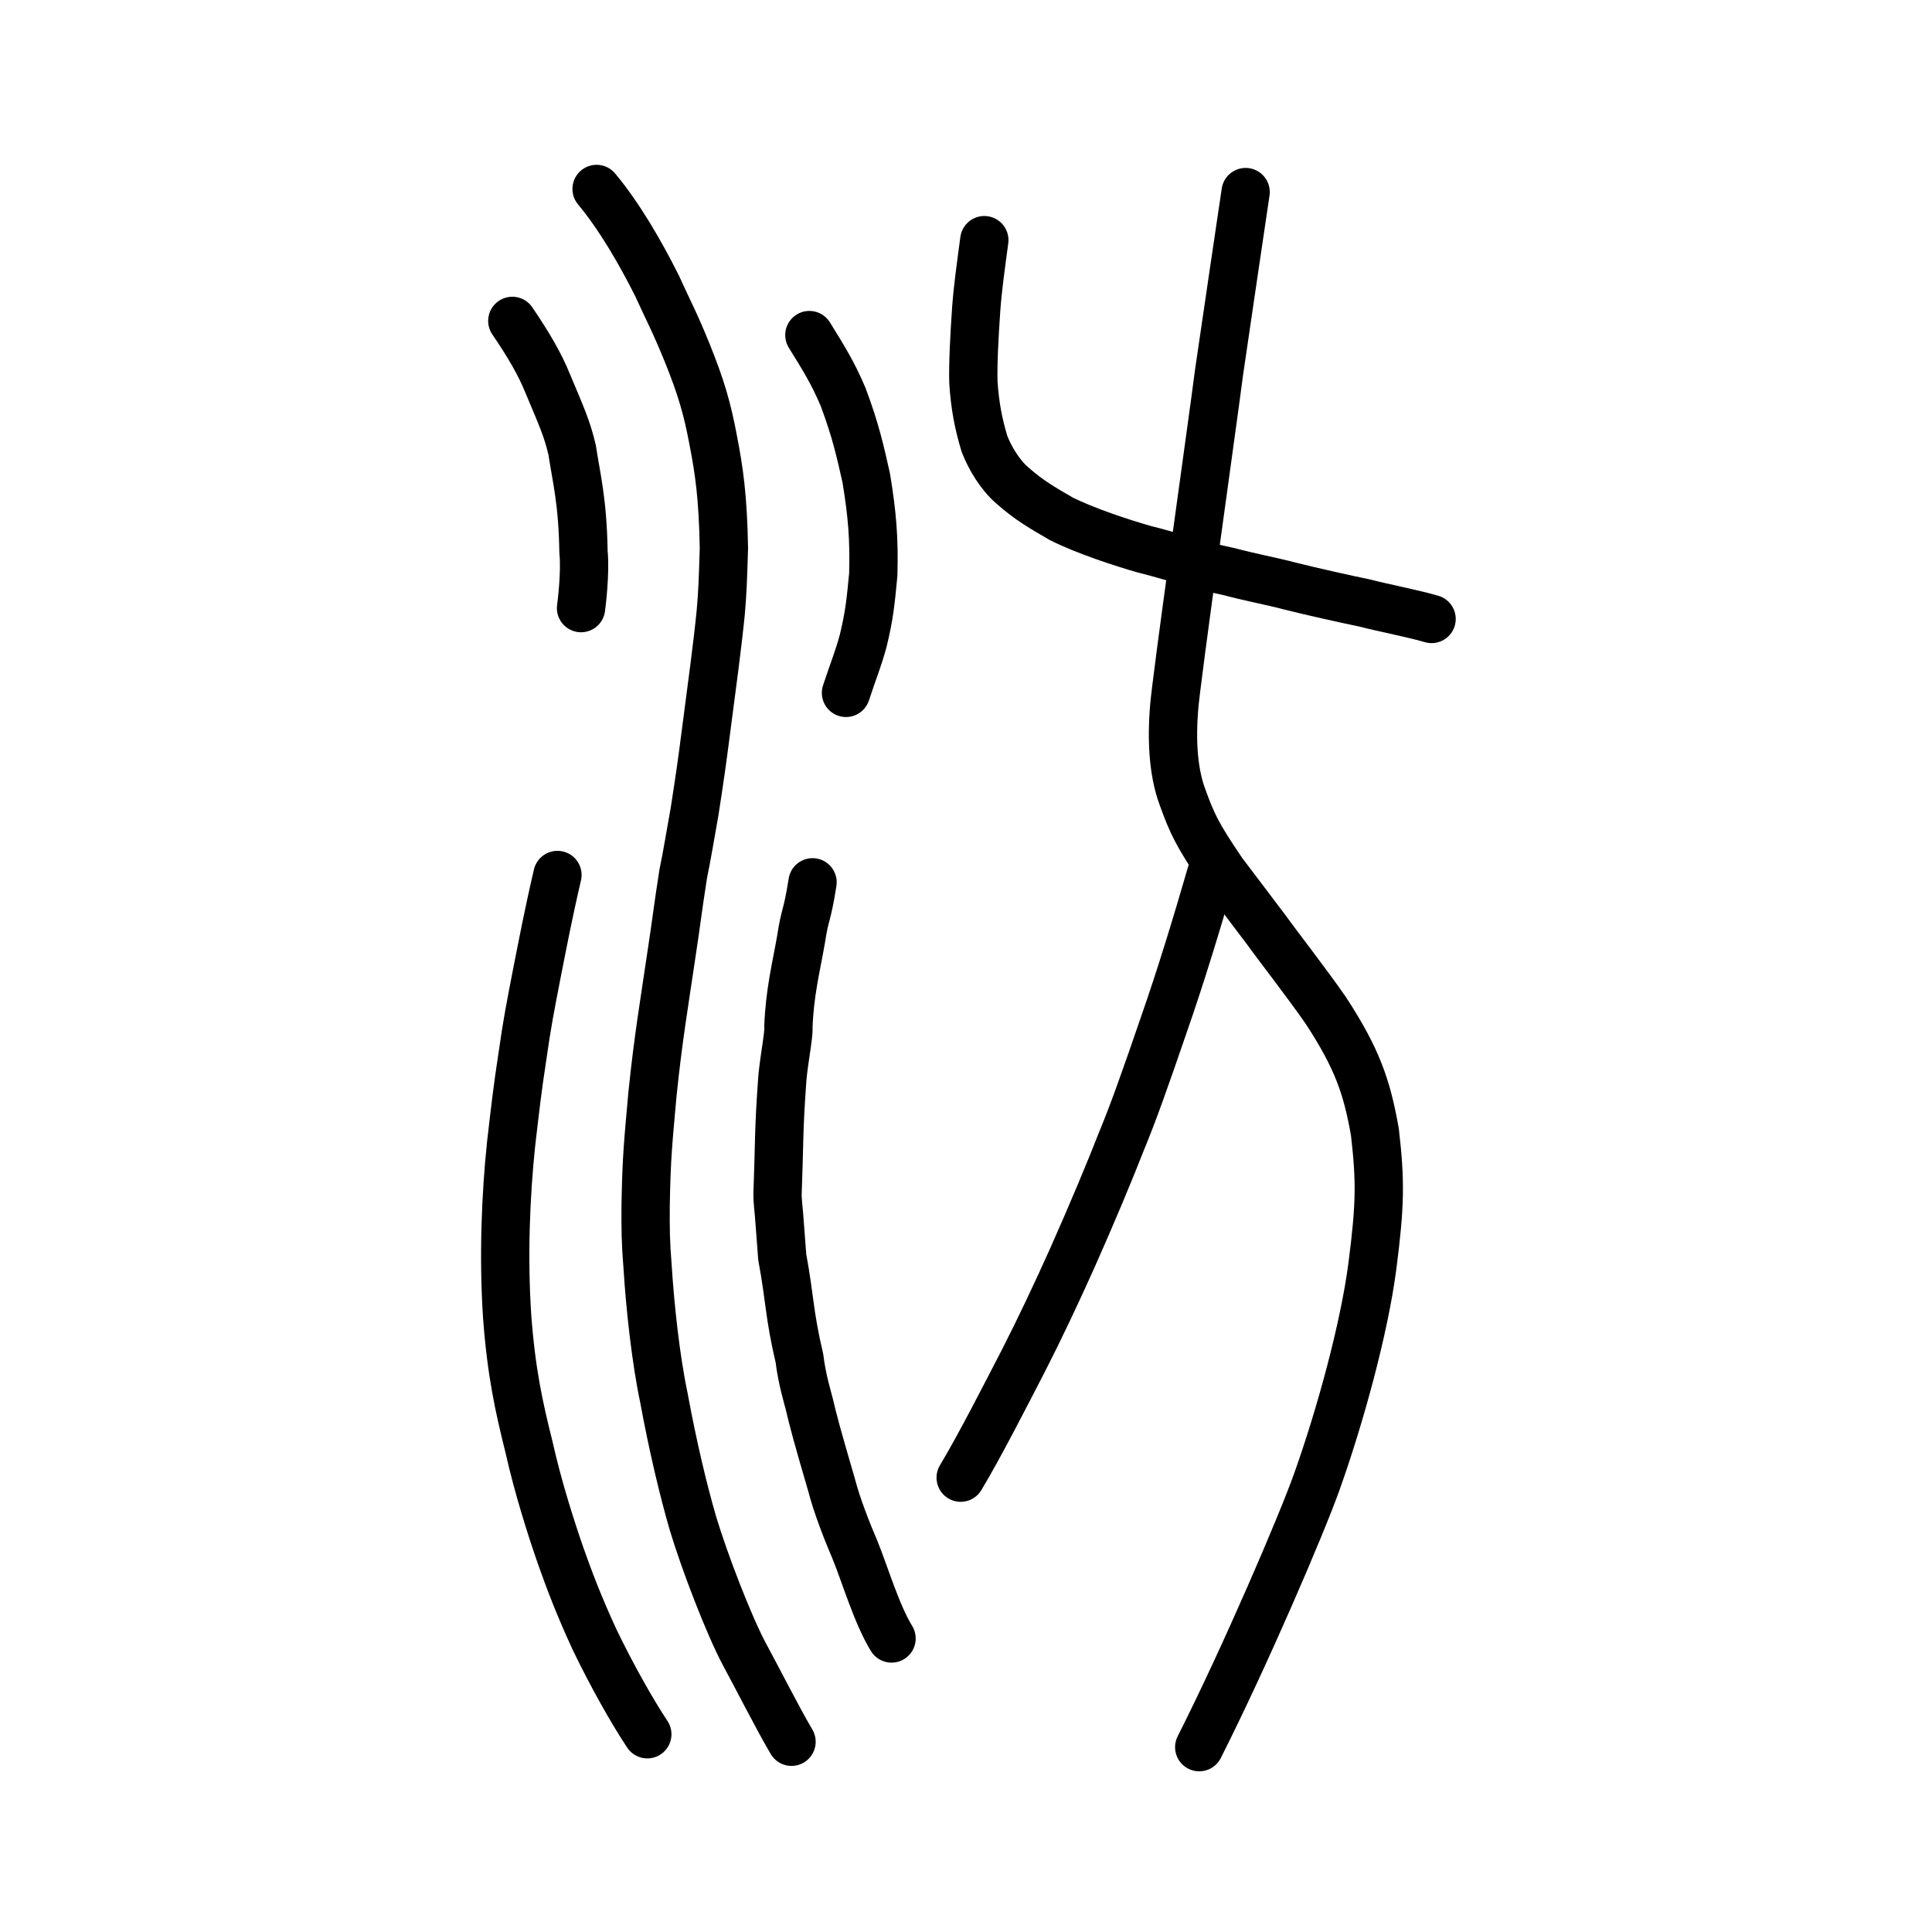 <?xml version="1.0" encoding="UTF-8" standalone="no"?>
<!-- Created with Inkscape (http://www.inkscape.org/) -->

<svg
   xmlns:dc="http://purl.org/dc/elements/1.1/"
   xmlns:cc="http://creativecommons.org/ns#"
   xmlns:rdf="http://www.w3.org/1999/02/22-rdf-syntax-ns#"
   xmlns:svg="http://www.w3.org/2000/svg"
   xmlns="http://www.w3.org/2000/svg"
   xmlns:sodipodi="http://sodipodi.sourceforge.net/DTD/sodipodi-0.dtd"
   xmlns:inkscape="http://www.inkscape.org/namespaces/inkscape"
   width="200px"
   height="200px"
   viewBox="0 0 200 200"
   version="1.1"
   id="SVGRoot"
   inkscape:version="0.92.3 (2405546, 2018-03-11)"
   sodipodi:docname="6c78ss.svg">
  <sodipodi:namedview
     id="base"
     pagecolor="#ffffff"
     bordercolor="#666666"
     borderopacity="1.0"
     inkscape:pageopacity="0.0"
     inkscape:pageshadow="2"
     inkscape:zoom="2.348724"
     inkscape:cx="121.42461"
     inkscape:cy="67.638498"
     inkscape:document-units="px"
     inkscape:current-layer="layer1"
     showgrid="true"
     inkscape:window-width="1047"
     inkscape:window-height="822"
     inkscape:window-x="317"
     inkscape:window-y="220"
     inkscape:window-maximized="0"
     inkscape:snap-global="false"
     showguides="true">
    <inkscape:grid
       type="xygrid"
       id="grid4562" />
  </sodipodi:namedview>
  <defs
     id="defs4546" />
  <g
     id="layer1"
     inkscape:groupmode="layer"
     inkscape:label="レイヤー 1">
    <path
       style="opacity:1;vector-effect:none;fill:none;fill-opacity:1;stroke:#000000;stroke-width:5;stroke-linecap:round;stroke-linejoin:round;stroke-miterlimit:4;stroke-dasharray:none;stroke-dashoffset:0;stroke-opacity:1"
       d="m 61.759,19.56 c 2.374,2.847 4.551,6.625 6.253,10.019 1.208,2.663 1.757,3.592 3.098,6.874 1.458,3.616 2.093,5.754 2.739,9.208 0.585,3.033 0.996,5.74 1.088,11.081 -0.103,3.512 -0.149,4.583 -0.325,6.648 -0.395,3.915 -0.9,7.45 -1.535,12.381 -0.412,3.179 -0.61,4.607 -1.181,8.275 -0.471,2.621 -0.78,4.557 -1.163,6.379 -0.588,3.734 -0.711,5.03 -1.16,7.943 -0.805,5.493 -1.432,9.055 -2.033,14.925 -0.428,4.894 -0.612,6.249 -0.704,11.442 -0.017,2.375 -0.008,3.858 0.206,6.457 0.25,3.973 0.824,9.432 1.69,13.535 0.874,4.771 2.005,9.561 3.006,12.985 1.171,3.906 3.683,10.444 5.292,13.477 1.254,2.301 3.479,6.7 4.908,9.117"
       id="path7351"
       inkscape:connector-curvature="0"
       sodipodi:nodetypes="ccccccccccccccccc" />
    <path
       style="opacity:1;vector-effect:none;fill:none;fill-opacity:1;stroke:#000000;stroke-width:5;stroke-linecap:round;stroke-linejoin:round;stroke-miterlimit:4;stroke-dasharray:none;stroke-dashoffset:0;stroke-opacity:1"
       d="m 53.035,33.219 c 1.715,2.521 2.866,4.507 3.648,6.448 1.445,3.436 2.031,4.706 2.549,6.935 0.418,2.831 1.087,5.207 1.171,10.533 0.22,2.167 -0.214,5.536 -0.254,5.816"
       id="path7351-2"
       inkscape:connector-curvature="0"
       sodipodi:nodetypes="ccccc" />
    <path
       style="opacity:1;vector-effect:none;fill:none;fill-opacity:1;stroke:#000000;stroke-width:5;stroke-linecap:round;stroke-linejoin:round;stroke-miterlimit:4;stroke-dasharray:none;stroke-dashoffset:0;stroke-opacity:1"
       d="m 84.114,91.336 c -0.592,3.755 -0.744,2.994 -1.194,5.923 -0.505,2.911 -1.185,5.512 -1.306,9.105 0.088,0.716 -0.596,4.062 -0.668,5.887 -0.352,4.902 -0.261,6.251 -0.458,11.445 -0.007,0.491 0.12,1.585 0.163,2.141 l 0.325,4.282 c 0.834,4.522 0.696,5.871 1.783,10.497 0.255,2.191 0.932,4.352 0.998,4.652 0.42,1.794 0.812,3.282 2.319,8.43 0.571,2.216 1.641,4.905 2.44,6.773 1.042,2.558 2.224,6.607 3.776,9.145"
       id="path7351-2-0"
       inkscape:connector-curvature="0"
       sodipodi:nodetypes="cccccscccccc" />
    <path
       style="opacity:1;vector-effect:none;fill:none;fill-opacity:1;stroke:#000000;stroke-width:5;stroke-linecap:round;stroke-linejoin:round;stroke-miterlimit:4;stroke-dasharray:none;stroke-dashoffset:0;stroke-opacity:1"
       d="m 57.707,90.578 c -0.974,4.186 -1.54,7.201 -2.133,10.192 -0.648,3.344 -1.014,5.181 -1.49,8.573 -0.501,3.216 -0.769,5.567 -1.177,9.099 -0.555,5.289 -0.816,11.685 -0.405,17.864 0.433,5.804 1.233,9.384 2.25,13.452 0.983,4.395 2.381,8.685 3.305,11.345 0.876,2.469 1.844,5.054 3.496,8.635 1.844,3.816 3.895,7.437 5.457,9.792"
       id="path7351-2-7"
       inkscape:connector-curvature="0"
       sodipodi:nodetypes="ccccccccc" />
    <path
       style="opacity:1;vector-effect:none;fill:none;fill-opacity:1;stroke:#000000;stroke-width:5;stroke-linecap:round;stroke-linejoin:round;stroke-miterlimit:4;stroke-dasharray:none;stroke-dashoffset:0;stroke-opacity:1"
       d="m 83.786,34.687 c 1.414,2.289 2.43,3.882 3.495,6.413 1.336,3.566 1.784,5.703 2.394,8.39 0.63,3.834 0.827,6.337 0.726,9.989 -0.278,2.901 -0.41,4.227 -1.036,6.828 -0.571,2.08 -0.943,2.858 -1.788,5.419"
       id="path7351-2-0-7"
       inkscape:connector-curvature="0"
       sodipodi:nodetypes="cccccc" />
    <path
       style="opacity:1;vector-effect:none;fill:none;fill-opacity:1;stroke:#000000;stroke-width:5;stroke-linecap:round;stroke-linejoin:round;stroke-miterlimit:4;stroke-dasharray:none;stroke-dashoffset:0;stroke-opacity:1"
       d="m 101.896,24.86 c -0.373,2.773 -0.695,5.08 -0.844,7.2 -0.196,2.838 -0.342,5.724 -0.285,7.539 0.161,2.389 0.498,4.196 1.147,6.356 0.55,1.418 1.611,3.226 2.901,4.314 1.724,1.53 3.184,2.359 5.044,3.433 2.4,1.217 6.296,2.504 8.623,3.161 2.399,0.587 5.537,1.649 8.849,2.335 1.823,0.499 4.583,1.031 6.164,1.461 2.256,0.568 5.879,1.374 7.739,1.756 2.173,0.561 4.931,1.066 6.963,1.661"
       id="path6755-5"
       inkscape:connector-curvature="0"
       sodipodi:nodetypes="ccccccccccc" />
    <path
       style="opacity:1;vector-effect:none;fill:none;fill-opacity:1;stroke:#000000;stroke-width:5;stroke-linecap:round;stroke-linejoin:miter;stroke-miterlimit:4;stroke-dasharray:none;stroke-dashoffset:0;stroke-opacity:1"
       d="m 124.144,180.866 c 4.794,-9.493 10.587,-23.021 12.162,-27.445 2.443,-6.837 4.932,-15.961 5.762,-22.352 0.809,-6.287 0.855,-8.758 0.262,-13.873 -0.824,-4.677 -1.822,-7.601 -5.089,-12.605 -1.94,-2.801 -5.156,-6.928 -6.086,-8.243 -1.939,-2.546 -2.761,-3.674 -4.611,-6.096 -2.633,-3.871 -3.139,-5.007 -4.119,-7.695 -1.051,-2.801 -1.118,-6.241 -0.891,-9.163 0.183,-2.775 3.944,-29.253 4.667,-34.881 0.852,-5.789 2.383,-16.252 2.746,-18.63"
       id="path6087-1"
       inkscape:connector-curvature="0"
       sodipodi:nodetypes="ccccccccccc" />
    <path
       style="opacity:1;vector-effect:none;fill:none;fill-opacity:1;stroke:#000000;stroke-width:5;stroke-linecap:round;stroke-linejoin:round;stroke-miterlimit:4;stroke-dasharray:none;stroke-dashoffset:0;stroke-opacity:1"
       d="m 125.377,90.467 c -1.455,5.042 -3.163,10.648 -4.866,15.521 -1.997,5.834 -3.256,9.358 -4.42,12.158 -1.107,2.838 -2.975,7.344 -5.071,12.047 -1.573,3.516 -3.336,7.256 -5.091,10.694 -1.764,3.405 -4.487,8.76 -6.481,12.08"
       id="path834-98"
       inkscape:connector-curvature="0"
       sodipodi:nodetypes="cccccc" />
  </g>
</svg>
